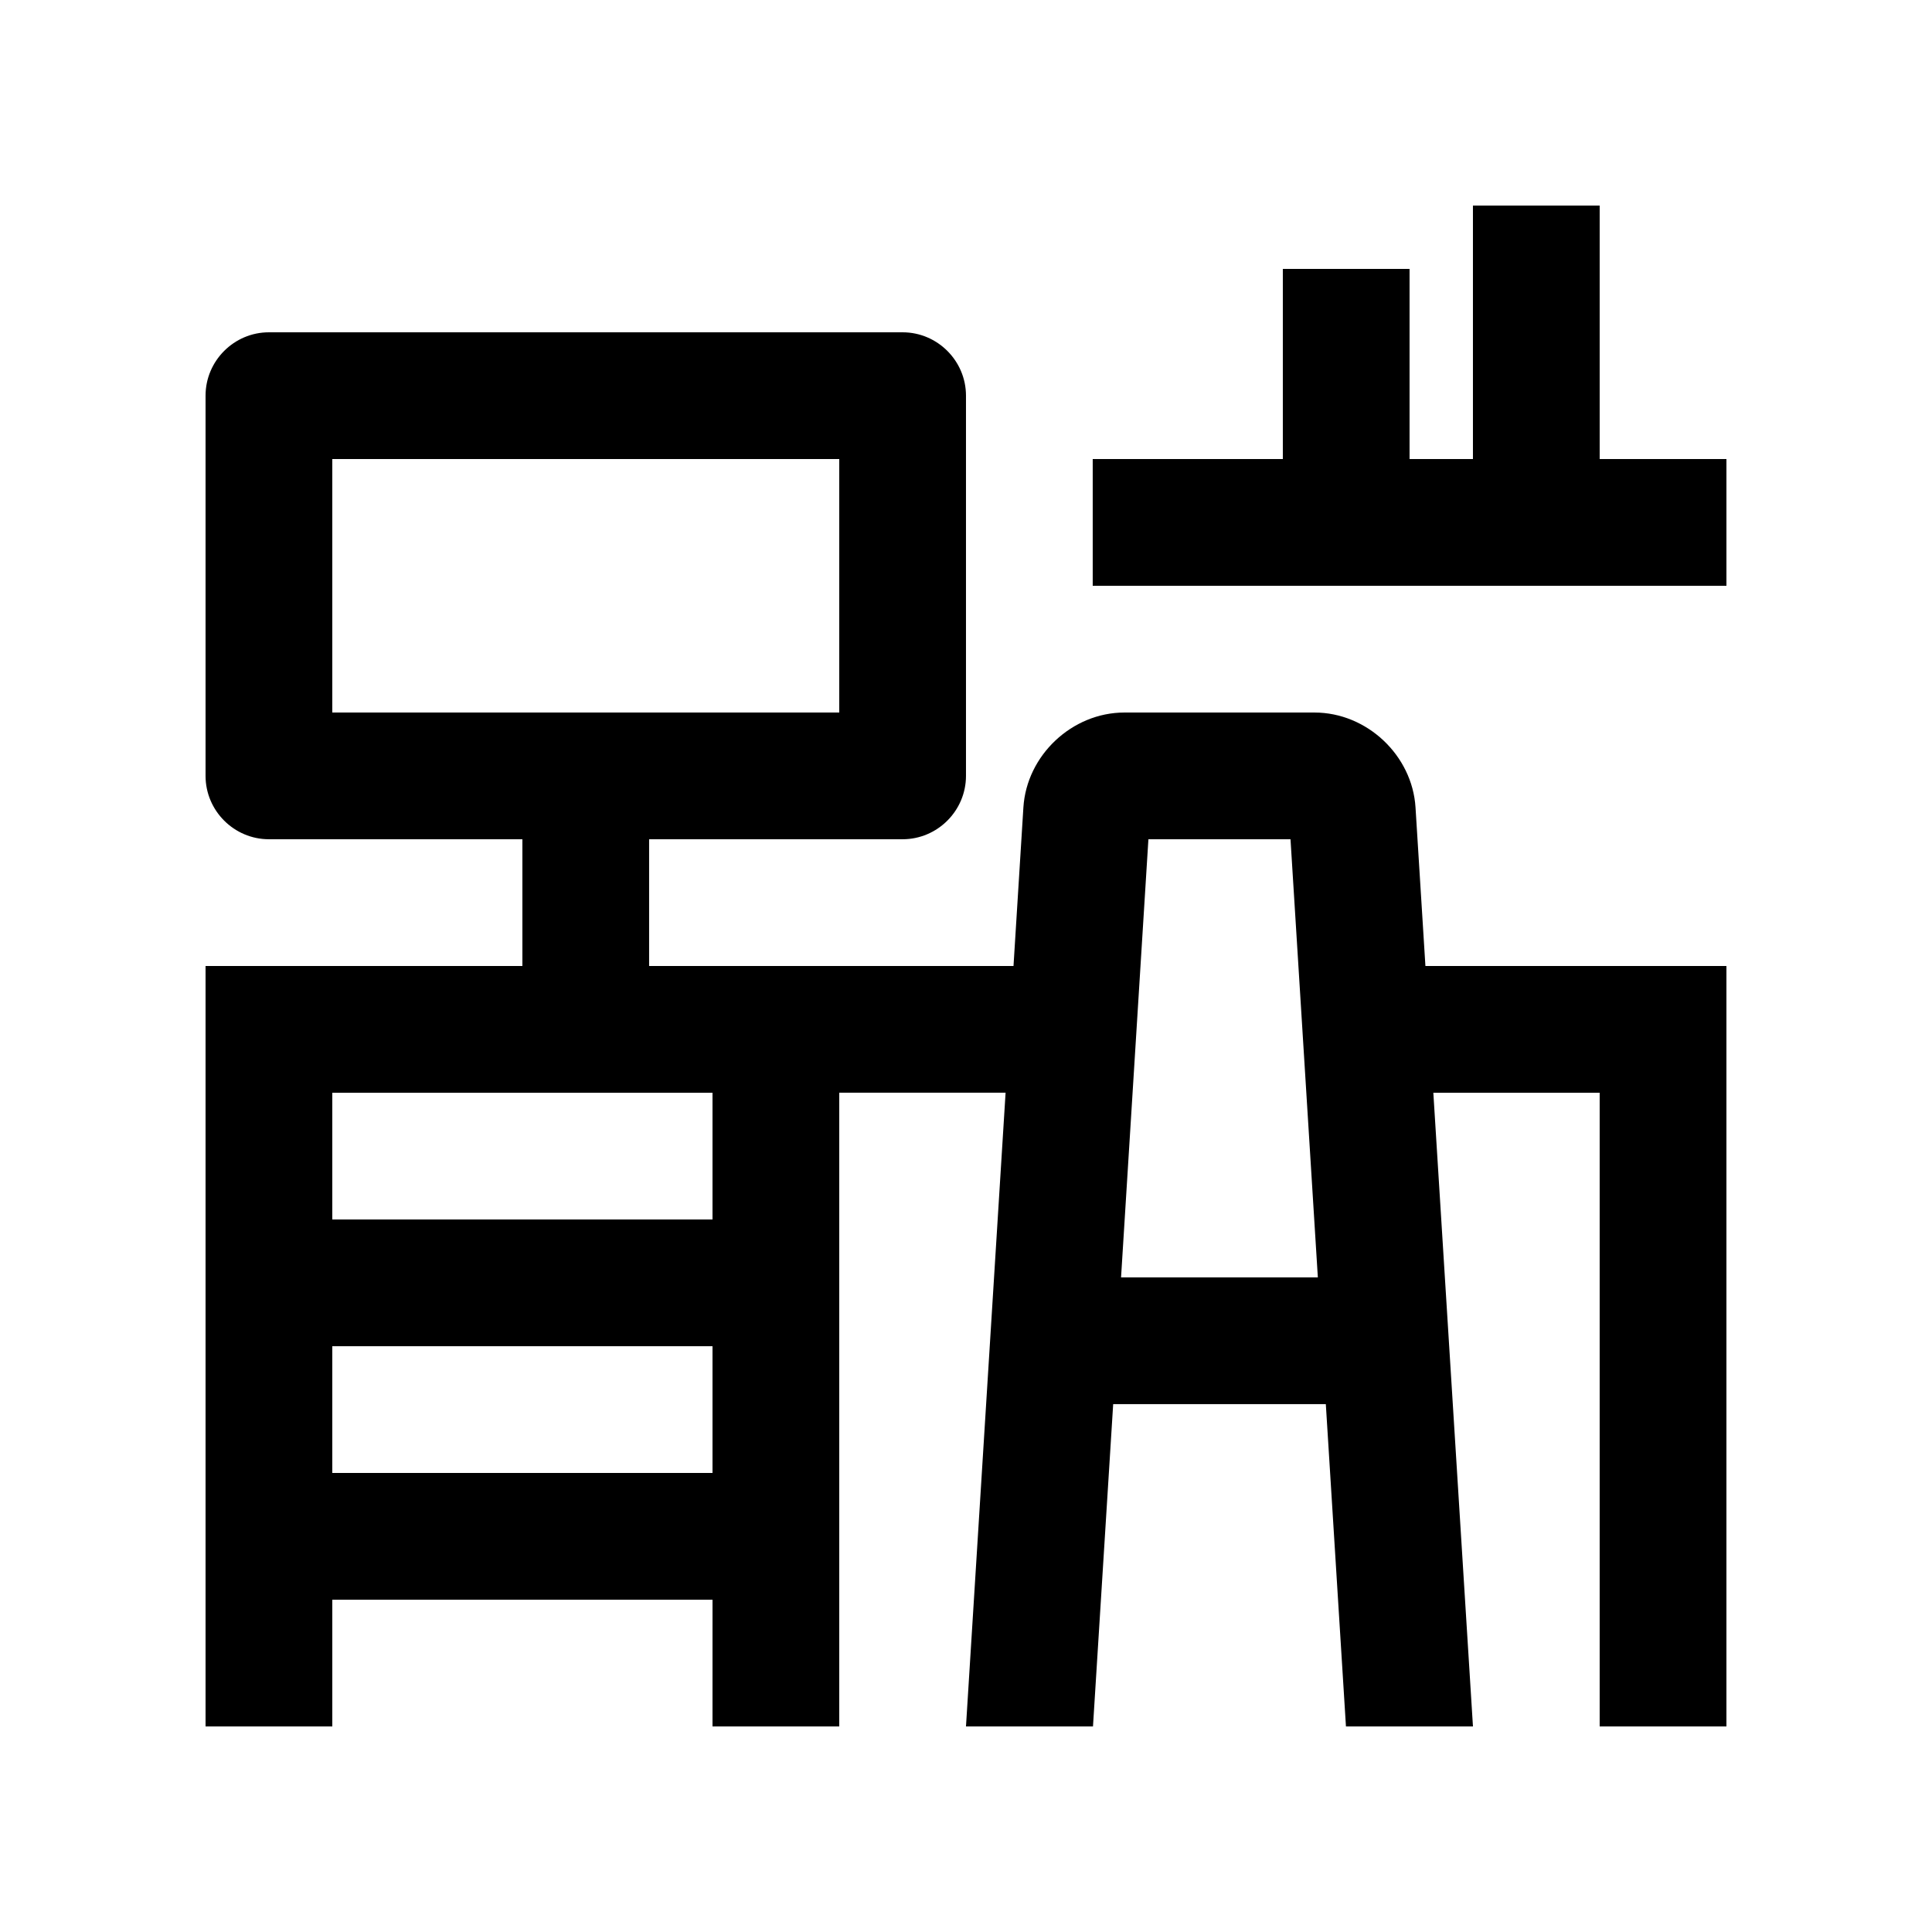 <?xml version="1.0" encoding="UTF-8"?>
<!-- Uploaded to: ICON Repo, www.svgrepo.com, Generator: ICON Repo Mixer Tools -->
<svg fill="#000000" width="800px" height="800px" version="1.1" viewBox="144 144 512 512" xmlns="http://www.w3.org/2000/svg">
 <g>
  <path d="m567.93 265.65v-67.172h-33.586v67.172h-16.797v-50.383h-33.582v50.383h-50.383v33.59h167.94v-33.59z"/>
  <path d="m521.75 400-2.625-42.031c-0.867-13.824-12.906-25.141-26.766-25.141h-50.383c-13.855 0-25.895 11.316-26.766 25.141l-2.621 42.031h-96.566v-33.59h67.172c9.242 0 16.801-7.559 16.801-16.793v-100.76c0-9.234-7.559-16.793-16.793-16.793h-167.94c-9.234 0-16.789 7.559-16.789 16.793v100.76c0 9.234 7.559 16.793 16.793 16.793h67.172v33.59h-83.965v201.52h33.59v-33.59h100.76l-0.004 33.59h33.59v-167.94h44.082l-10.496 167.94h33.656l5.352-85.41h56.352l5.336 85.41h33.656l-10.5-167.93h44.082v167.93h33.59v-201.52zm-289.69-67.176v-67.176h134.35v67.172h-134.35zm100.76 201.52h-100.76v-33.586h100.76zm0-67.176h-100.76v-33.582h100.76zm108.27 15.352 7.25-116.11h37.656l7.246 116.11z"/>
 </g>
</svg>
